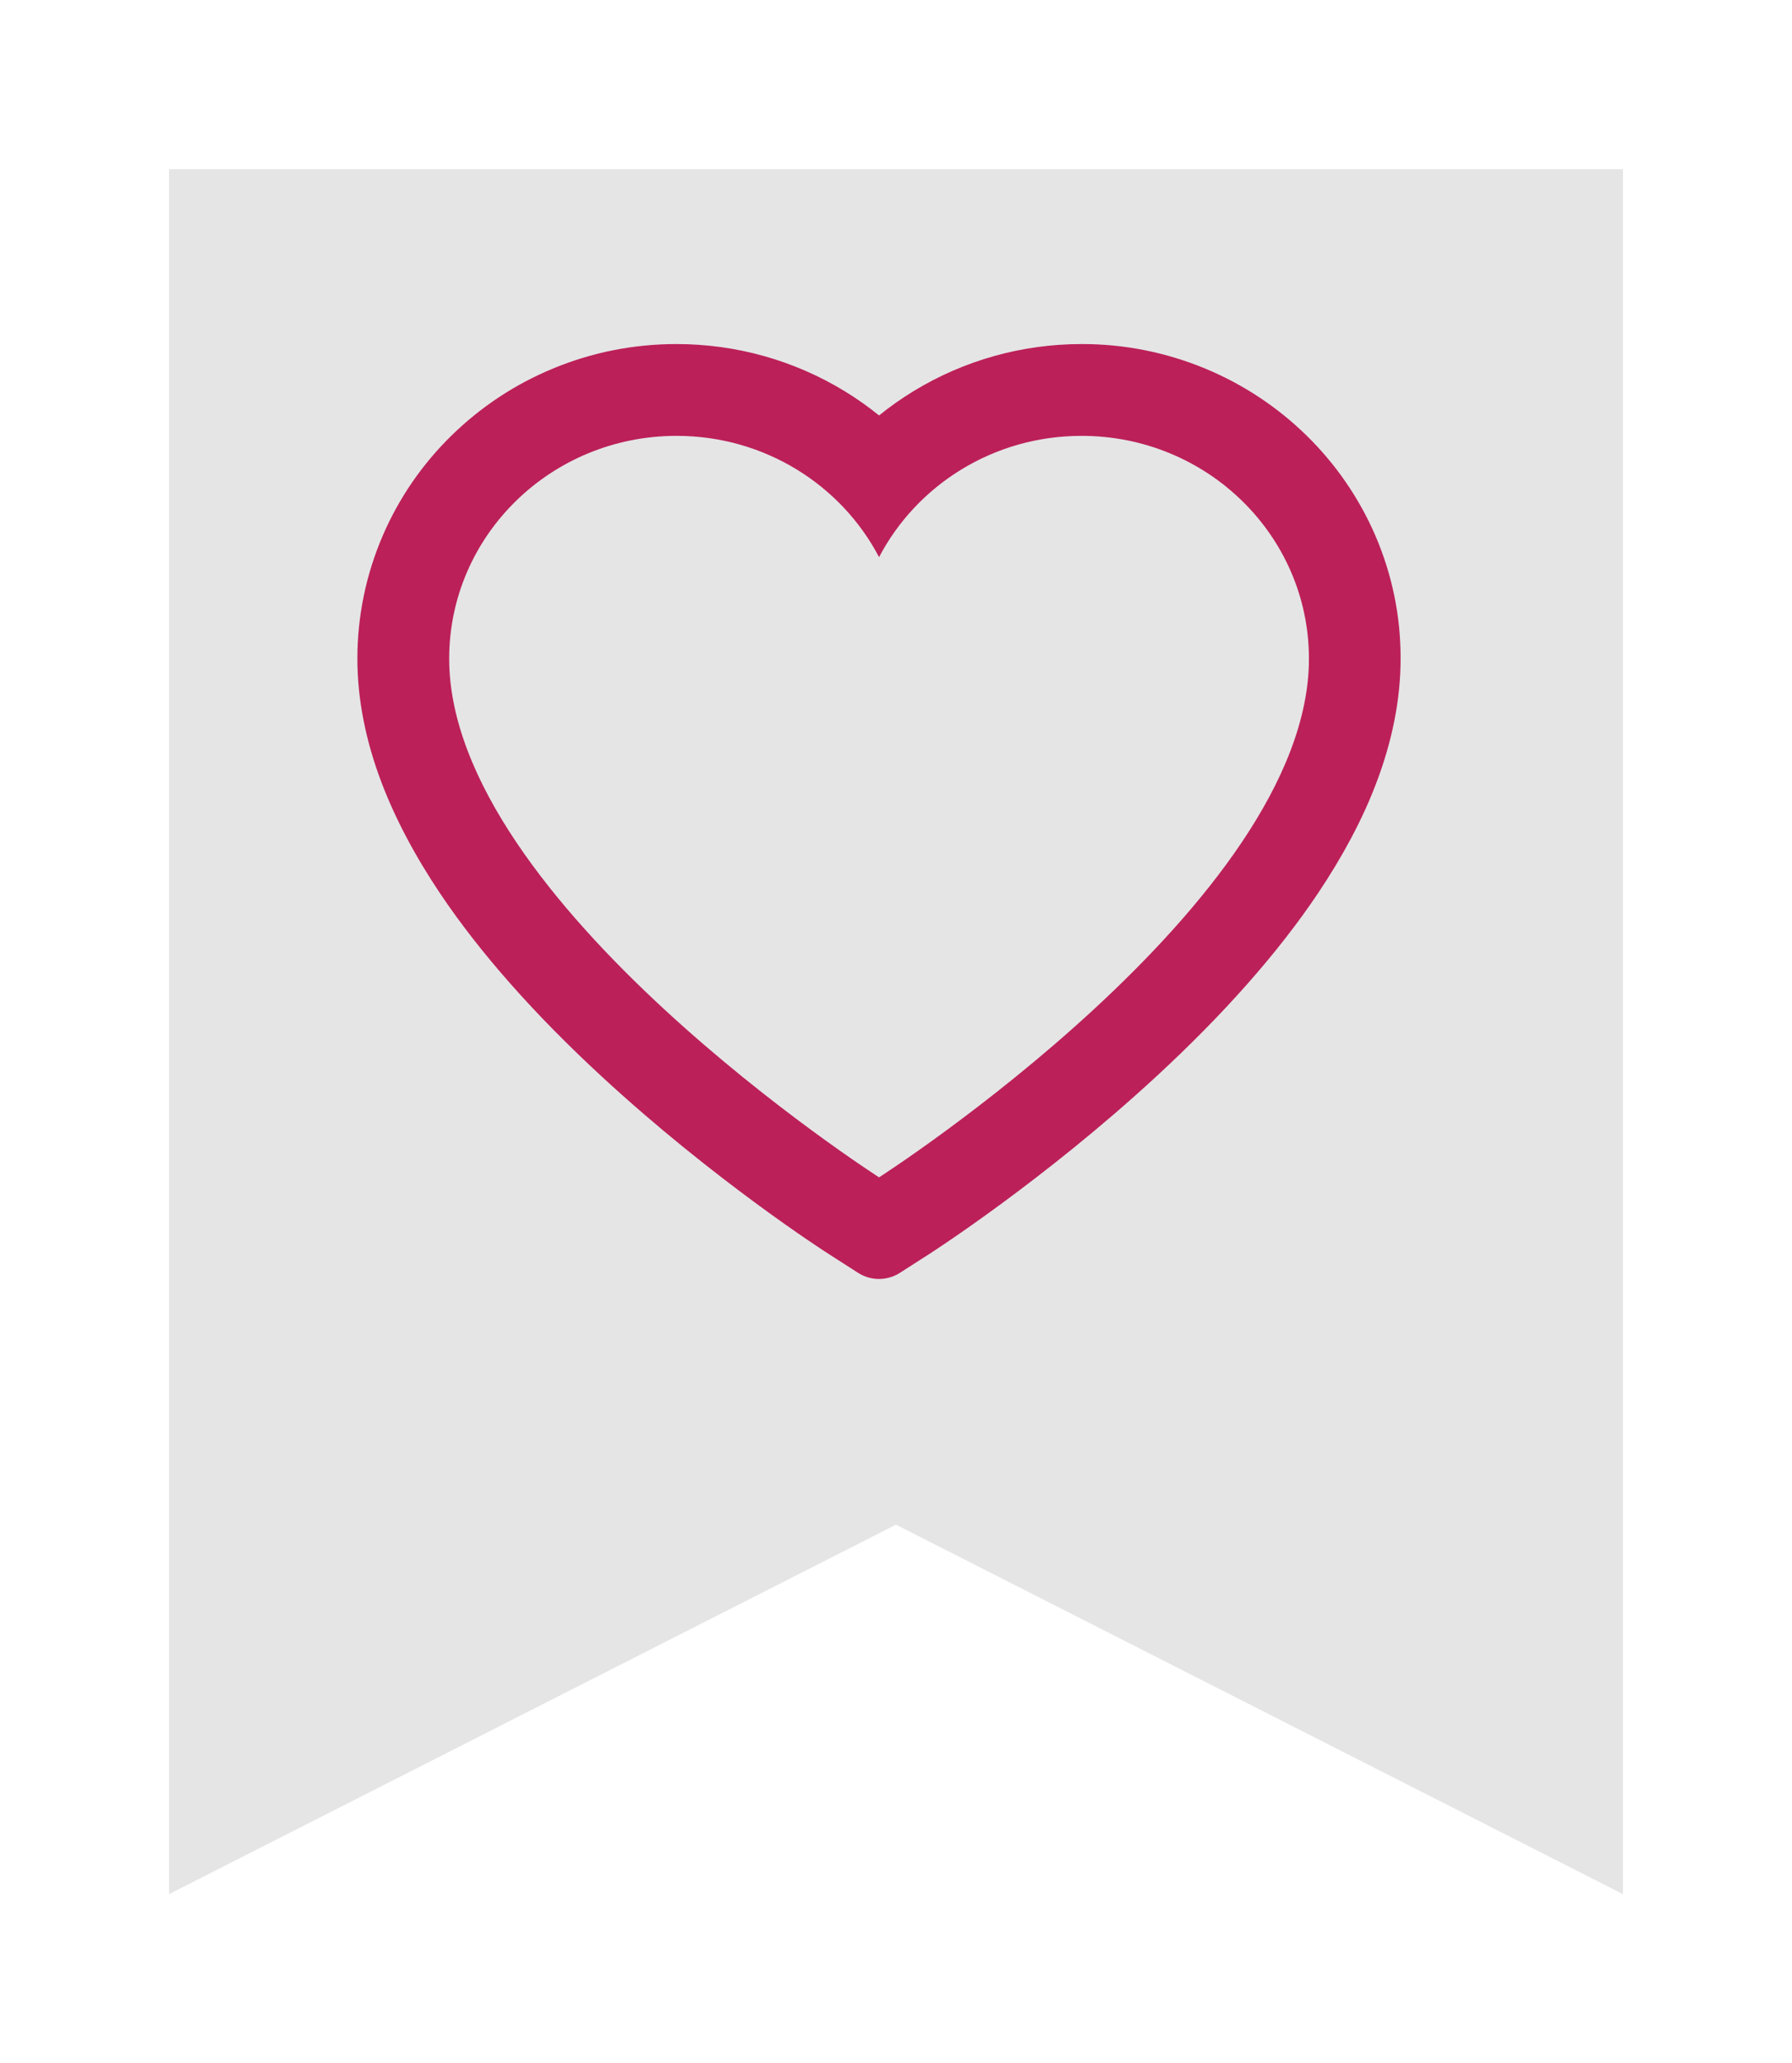 <?xml version="1.0" encoding="UTF-8"?>
<svg xmlns="http://www.w3.org/2000/svg" width="53" height="61" viewBox="0 0 53 61" fill="none">
  <g filter="url(#filter0_d_1992_880)">
    <path d="M5 3H48V54L26.5 43.077L5 54V3Z" fill="#E5E5E5"></path>
  </g>
  <path d="M40.678 15.836C40.199 14.728 39.508 13.723 38.645 12.879C37.782 12.033 36.763 11.36 35.645 10.897C34.486 10.416 33.243 10.169 31.988 10.172C30.227 10.172 28.51 10.654 27.017 11.565C26.66 11.783 26.32 12.022 25.999 12.283C25.677 12.022 25.338 11.783 24.981 11.565C23.488 10.654 21.77 10.172 20.01 10.172C18.742 10.172 17.513 10.415 16.352 10.897C15.231 11.361 14.22 12.029 13.352 12.879C12.488 13.723 11.798 14.727 11.32 15.836C10.824 16.99 10.57 18.215 10.57 19.476C10.57 20.665 10.813 21.904 11.295 23.165C11.699 24.219 12.277 25.311 13.017 26.415C14.188 28.161 15.799 29.983 17.799 31.829C21.113 34.89 24.395 37.004 24.535 37.09L25.381 37.633C25.756 37.872 26.238 37.872 26.613 37.633L27.46 37.09C27.599 37.001 30.878 34.89 34.195 31.829C36.195 29.983 37.806 28.161 38.977 26.415C39.717 25.311 40.299 24.219 40.699 23.165C41.181 21.904 41.424 20.665 41.424 19.476C41.428 18.215 41.174 16.99 40.678 15.836V15.836ZM25.999 34.808C25.999 34.808 13.285 26.661 13.285 19.476C13.285 15.836 16.295 12.886 20.01 12.886C22.62 12.886 24.885 14.344 25.999 16.472C27.113 14.344 29.378 12.886 31.988 12.886C35.703 12.886 38.713 15.836 38.713 19.476C38.713 26.661 25.999 34.808 25.999 34.808Z" fill="#BC2059"></path>
  <defs>
    <filter id="filter0_d_1992_880" x="0" y="0" width="53" height="61" color-interpolation-filters="sRGB">
      <feFlood flood-opacity="0" result="BackgroundImageFix"></feFlood>
      <feColorMatrix in="SourceAlpha" type="matrix" values="0 0 0 0 0 0 0 0 0 0 0 0 0 0 0 0 0 0 127 0" result="hardAlpha"></feColorMatrix>
      <feOffset dy="2"></feOffset>
      <feGaussianBlur stdDeviation="2.5"></feGaussianBlur>
      <feColorMatrix type="matrix" values="0 0 0 0 0 0 0 0 0 0 0 0 0 0 0 0 0 0 0.25 0"></feColorMatrix>
      <feBlend mode="normal" in2="BackgroundImageFix" result="effect1_dropShadow_1992_880"></feBlend>
      <feBlend mode="normal" in="SourceGraphic" in2="effect1_dropShadow_1992_880" result="shape"></feBlend>
    </filter>
  </defs>
</svg>
